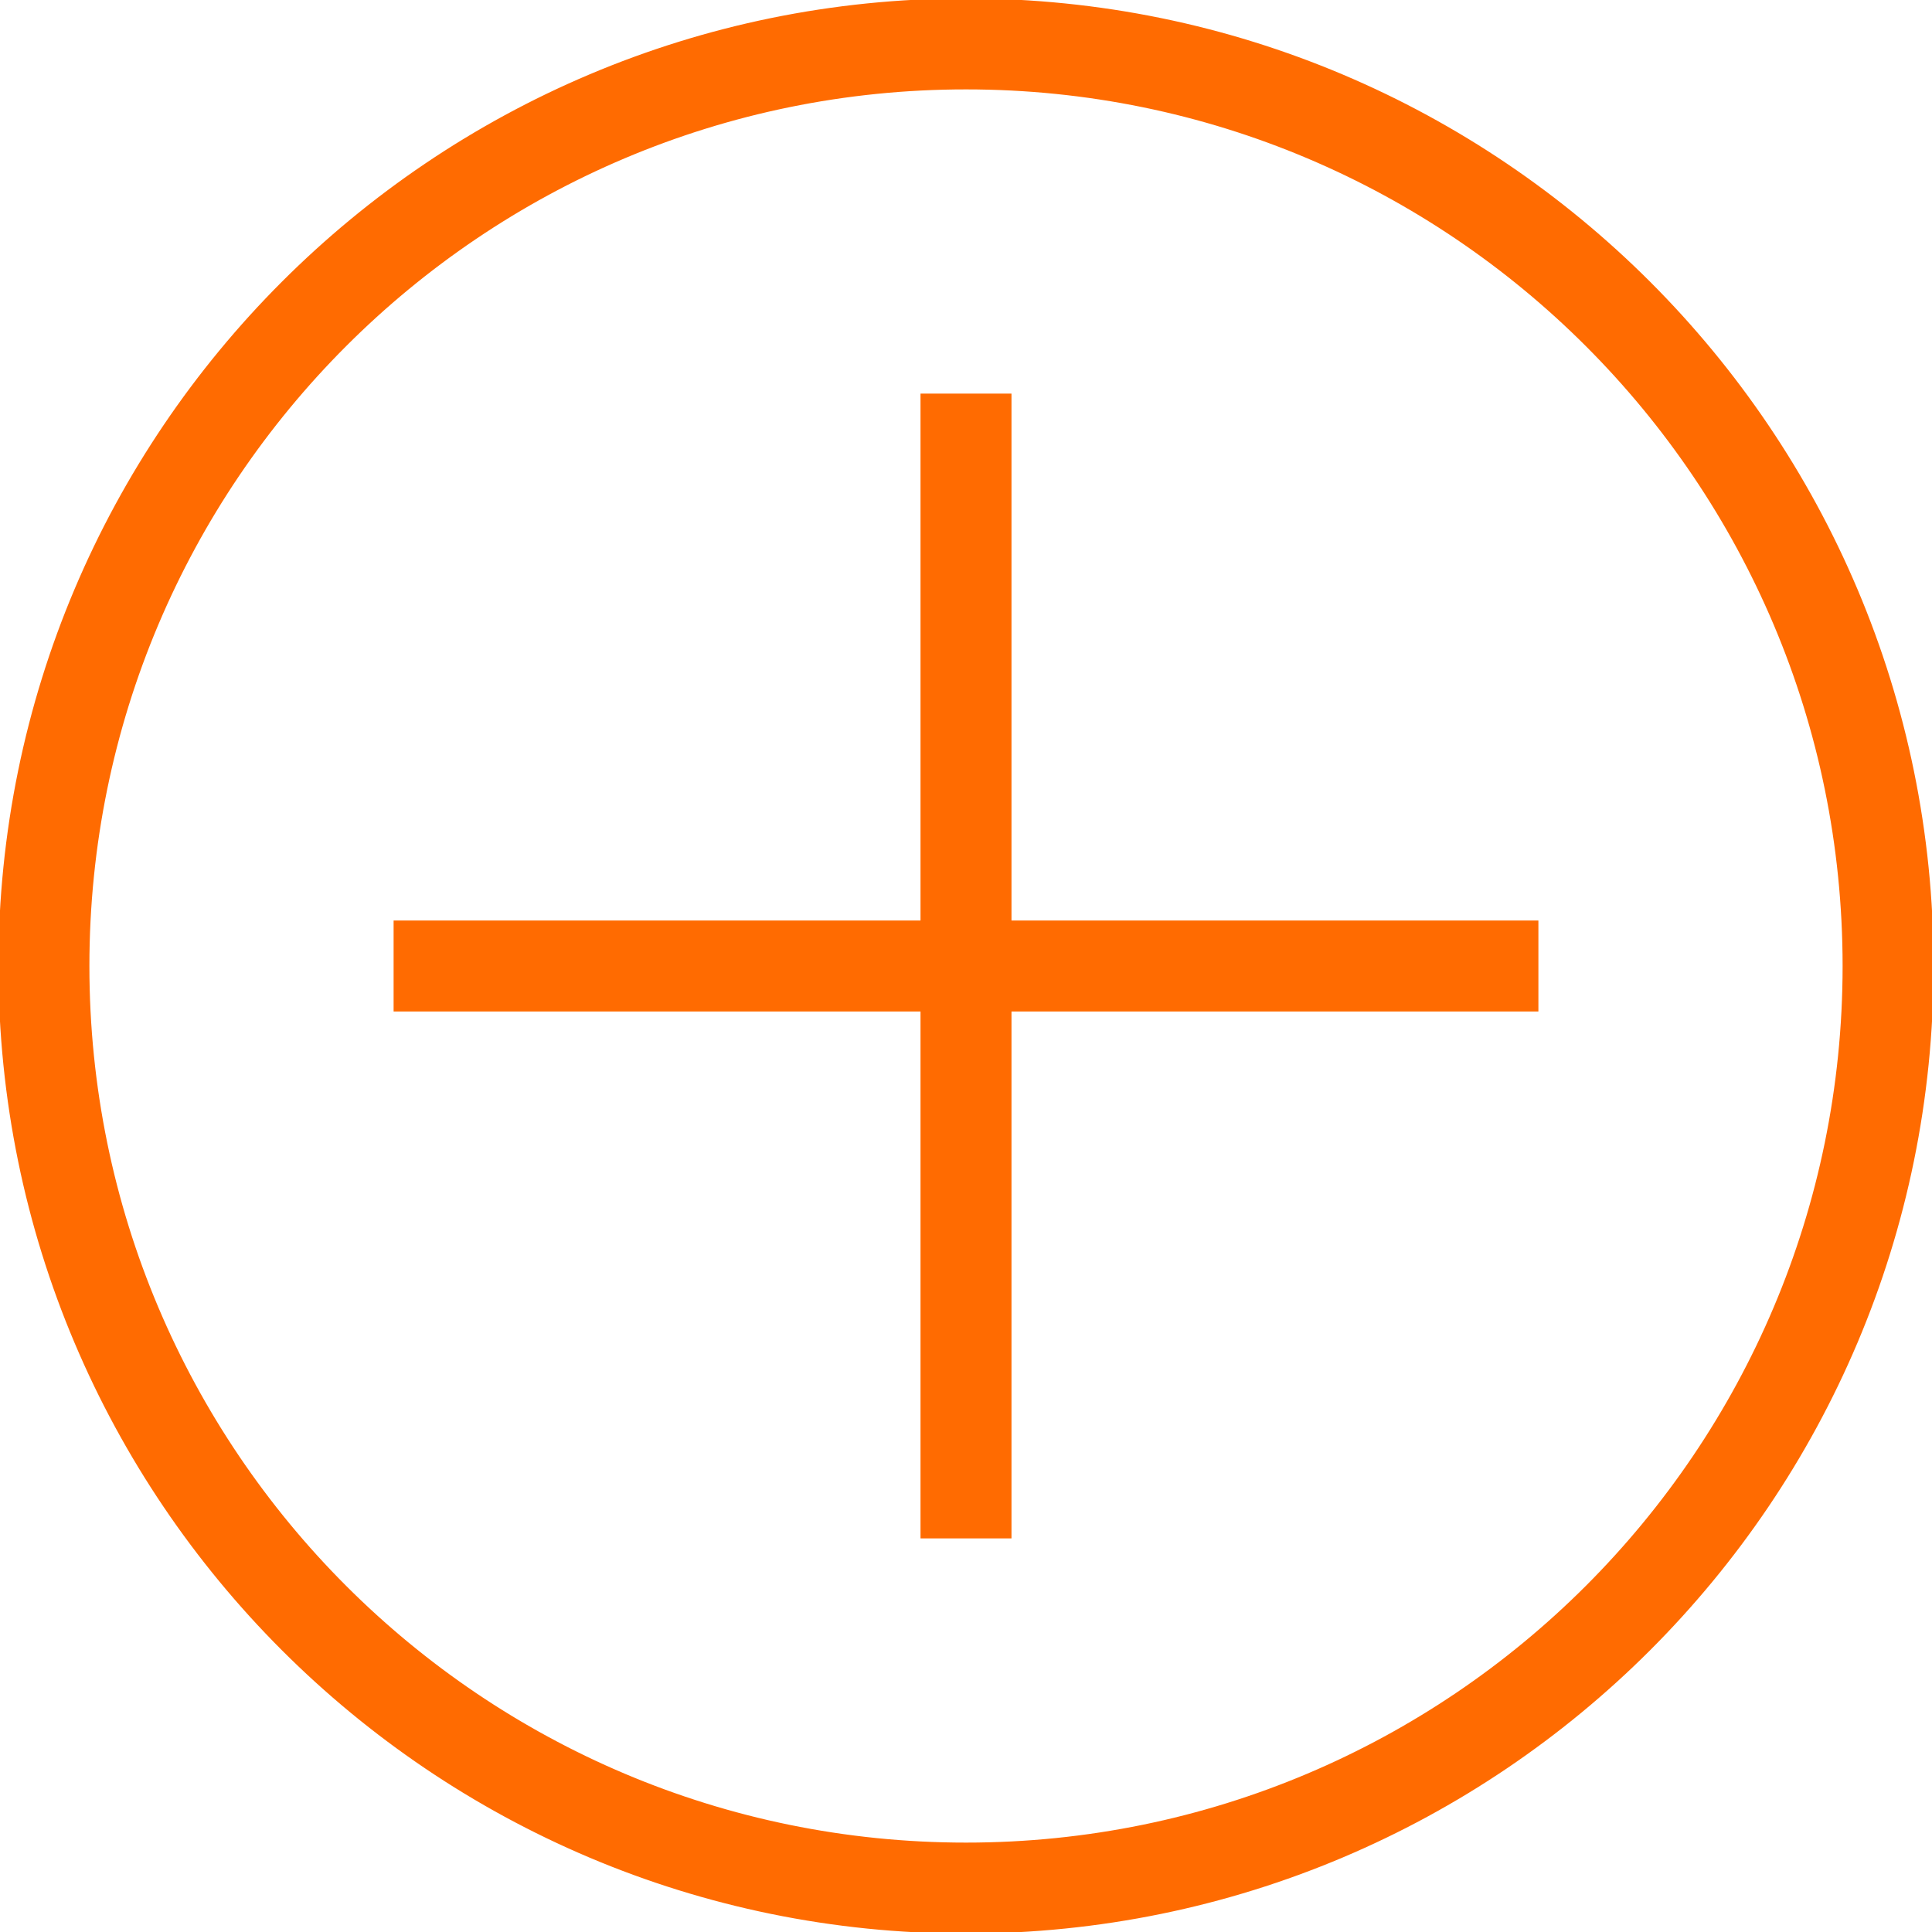 <?xml version='1.0' encoding='iso-8859-1'?>
<svg version='1.1' id='Capa_1' xmlns='http://www.w3.org/2000/svg' xmlns:xlink='http://www.w3.org/1999/xlink' x='0px' y='0px' width='612px' height='612px' fill='#ff6b01' stroke='#ff6b01' viewBox='0 0 612 612' style='enable-background:new 0 0 612 612;' xml:space='preserve'><g><g><polygon points='319.909,486.818 319.909,319.909 486.818,319.909 486.818,292.091 319.909,292.091 319.909,125.182 292.091,125.182 292.091,292.091 125.182,292.091 125.182,319.909 292.091,319.909 292.091,486.818'/><path d='M612,306C612,137.004,474.995,0,306,0C137.004,0,0,137.004,0,306c0,168.995,137.004,306,306,306 C474.995,612,612,474.995,612,306z M27.818,306C27.818,152.36,152.36,27.818,306,27.818S584.182,152.36,584.182,306 S459.64,584.182,306,584.182S27.818,459.64,27.818,306z'/></g></g></svg>